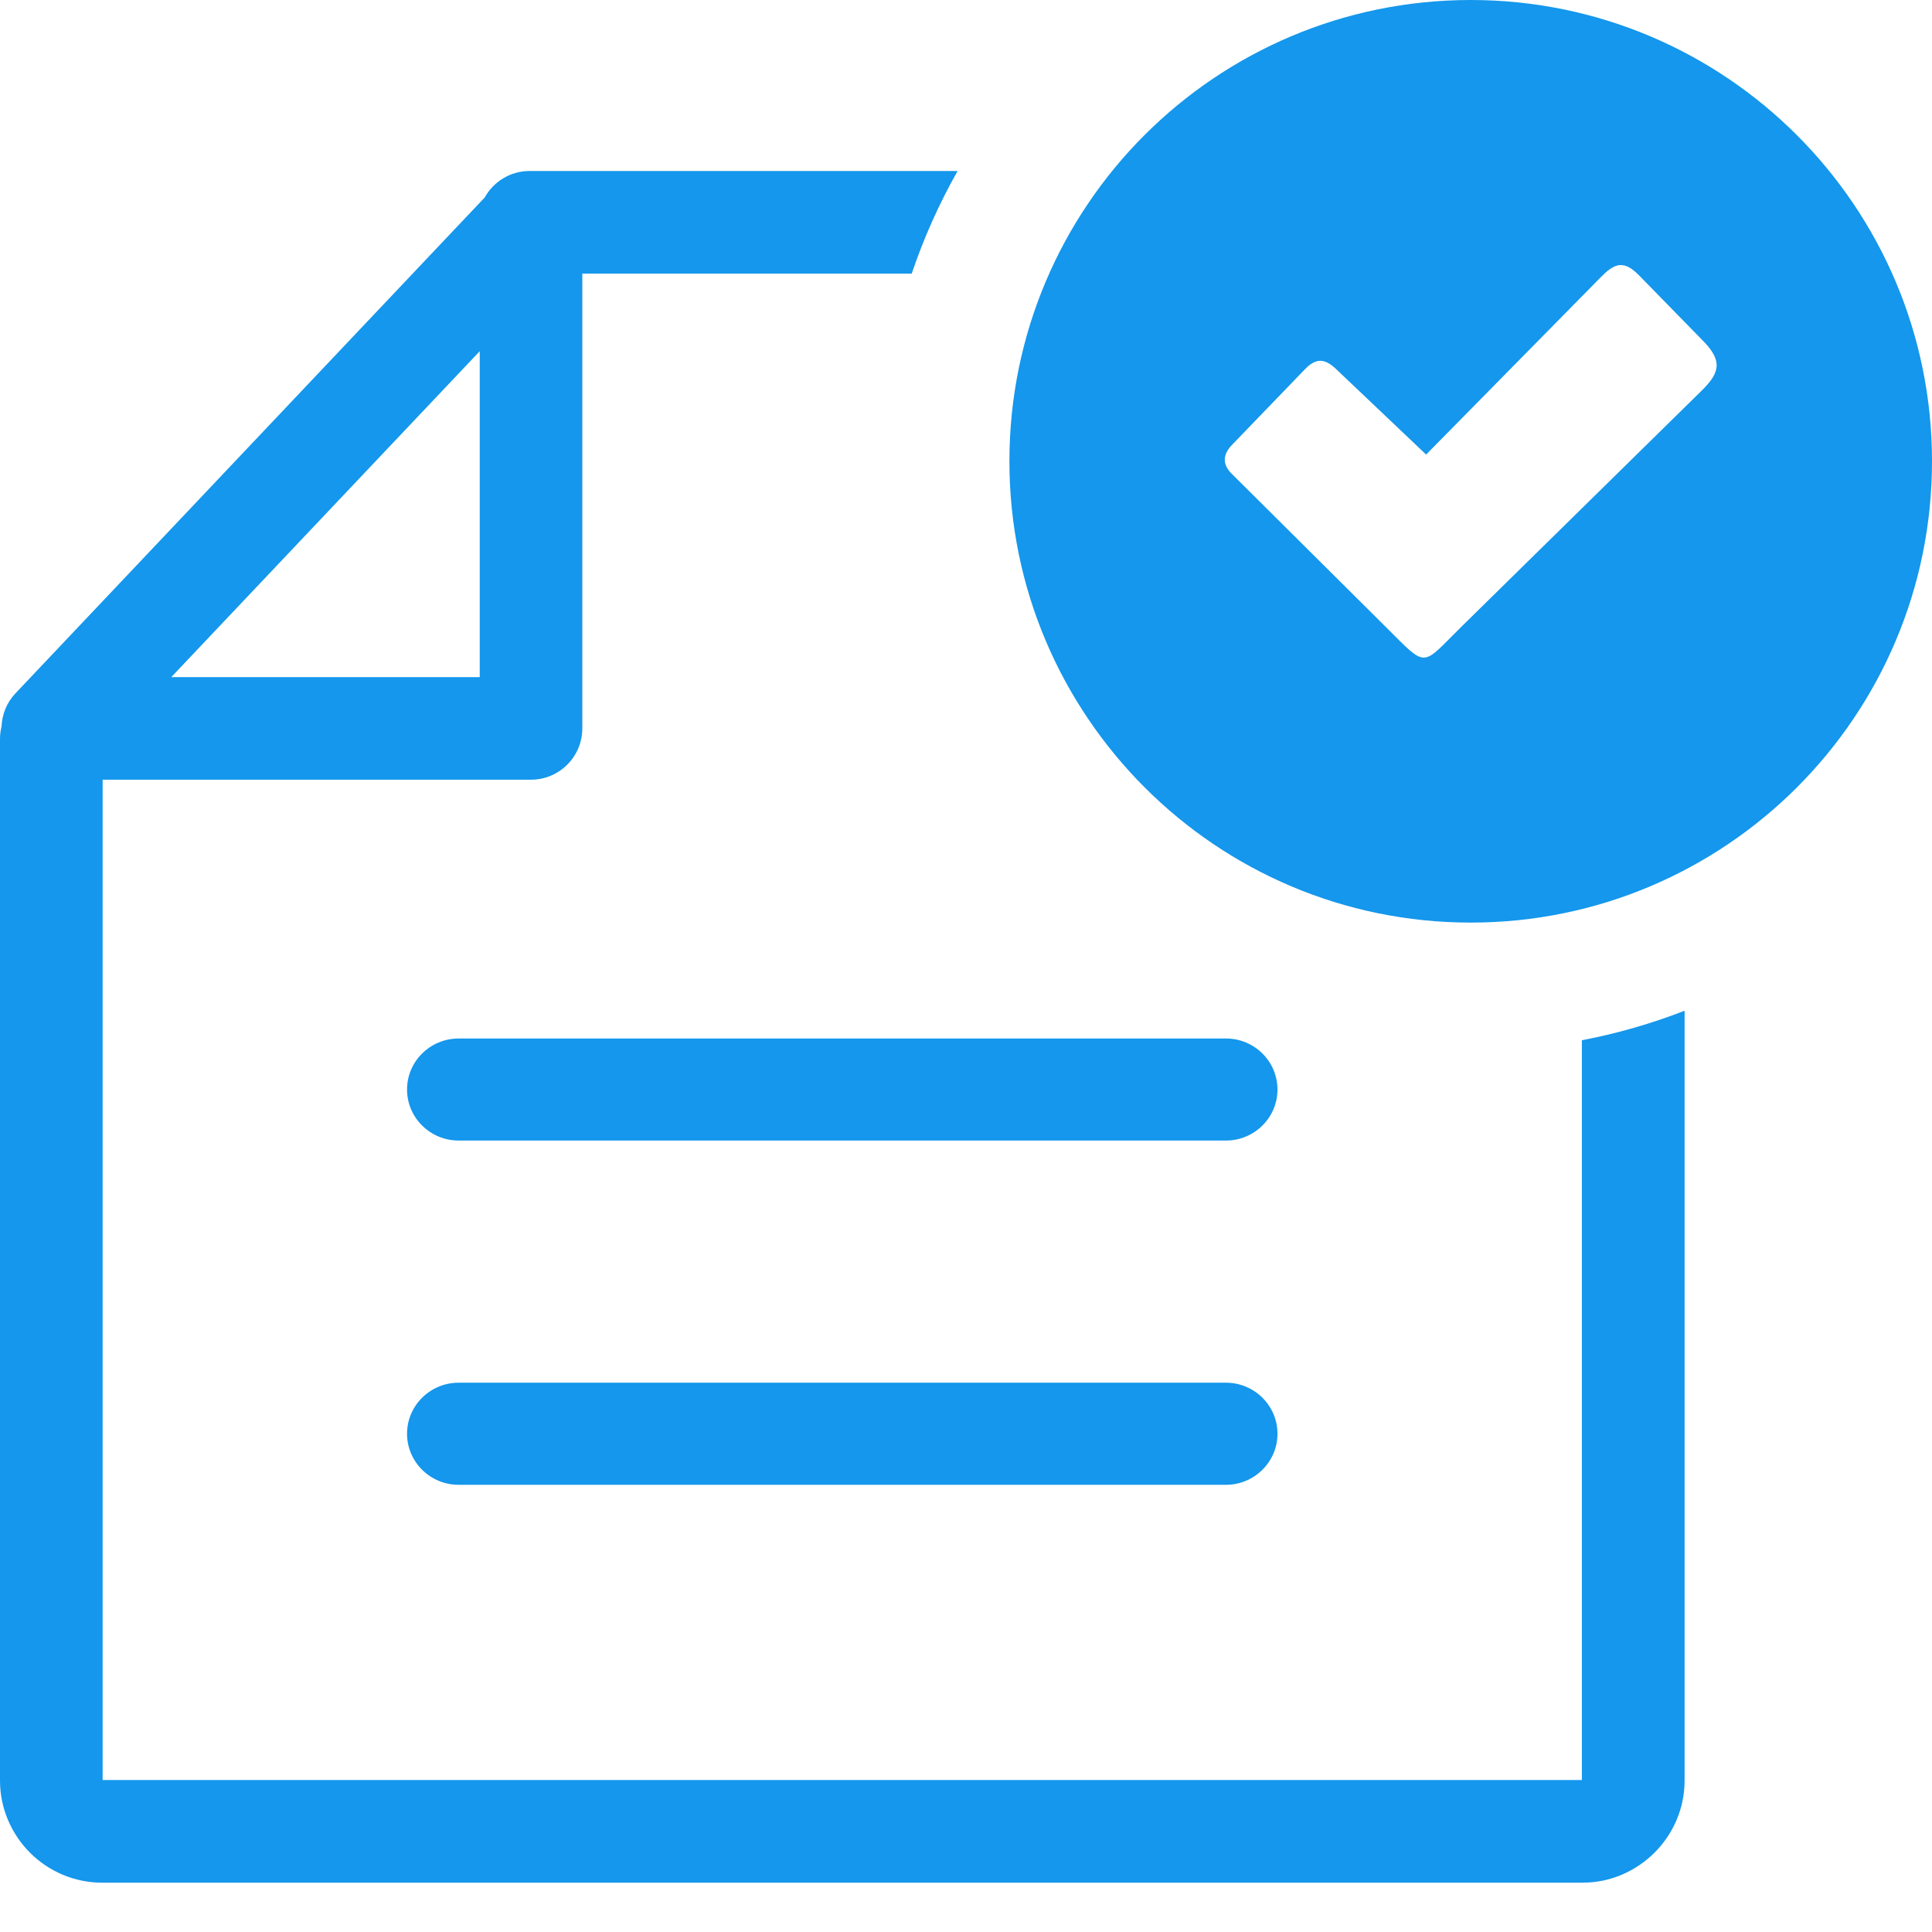 <svg width="32" height="32" viewBox="0 0 32 32" fill="none" xmlns="http://www.w3.org/2000/svg">
<path fill-rule="evenodd" clip-rule="evenodd" d="M24.36 0C26.469 0 28.379 0.856 29.761 2.237C31.144 3.62 32 5.531 32 7.64C32 9.749 31.144 11.661 29.762 13.043C28.379 14.425 26.469 15.281 24.36 15.281C22.253 15.281 20.343 14.426 18.96 13.043C17.573 11.655 16.719 9.745 16.719 7.64C16.719 5.531 17.574 3.62 18.957 2.237C20.339 0.856 22.251 0 24.36 0ZM7.946 5.817L2.837 11.215H7.946V5.817ZM0 12.239C0 12.167 0.009 12.097 0.026 12.029C0.034 11.833 0.111 11.637 0.256 11.484L8.029 3.27C8.174 3.009 8.453 2.832 8.773 2.832H15.861C15.557 3.369 15.301 3.938 15.101 4.532H9.645V12.064C9.645 12.533 9.264 12.914 8.796 12.914H1.7V29.483H26.201V17.23C26.789 17.117 27.357 16.953 27.902 16.741V29.494C27.902 29.956 27.711 30.378 27.406 30.684C27.096 30.993 26.674 31.183 26.212 31.183H1.69C1.226 31.183 0.802 30.992 0.497 30.687C0.192 30.381 0 29.957 0 29.494V12.239ZM20.306 17.201C20.776 17.201 21.159 17.579 21.159 18.046C21.159 18.512 20.776 18.891 20.306 18.891H7.596C7.125 18.891 6.742 18.512 6.742 18.046C6.742 17.579 7.125 17.201 7.596 17.201H20.306ZM20.306 22.902C20.776 22.902 21.159 23.281 21.159 23.747C21.159 24.214 20.776 24.593 20.306 24.593H7.596C7.125 24.593 6.742 24.214 6.742 23.747C6.742 23.281 7.125 22.902 7.596 22.902H20.306ZM22.133 6.116L23.621 7.529L26.403 4.704C26.663 4.441 26.824 4.23 27.145 4.558L28.184 5.621C28.524 5.958 28.507 6.156 28.185 6.47L24.212 10.374C23.536 11.039 23.652 11.081 22.966 10.397L20.384 7.83C20.242 7.675 20.258 7.519 20.412 7.362L21.617 6.113C21.8 5.924 21.946 5.936 22.133 6.116Z" fill="#1497EC"/>
</svg>
